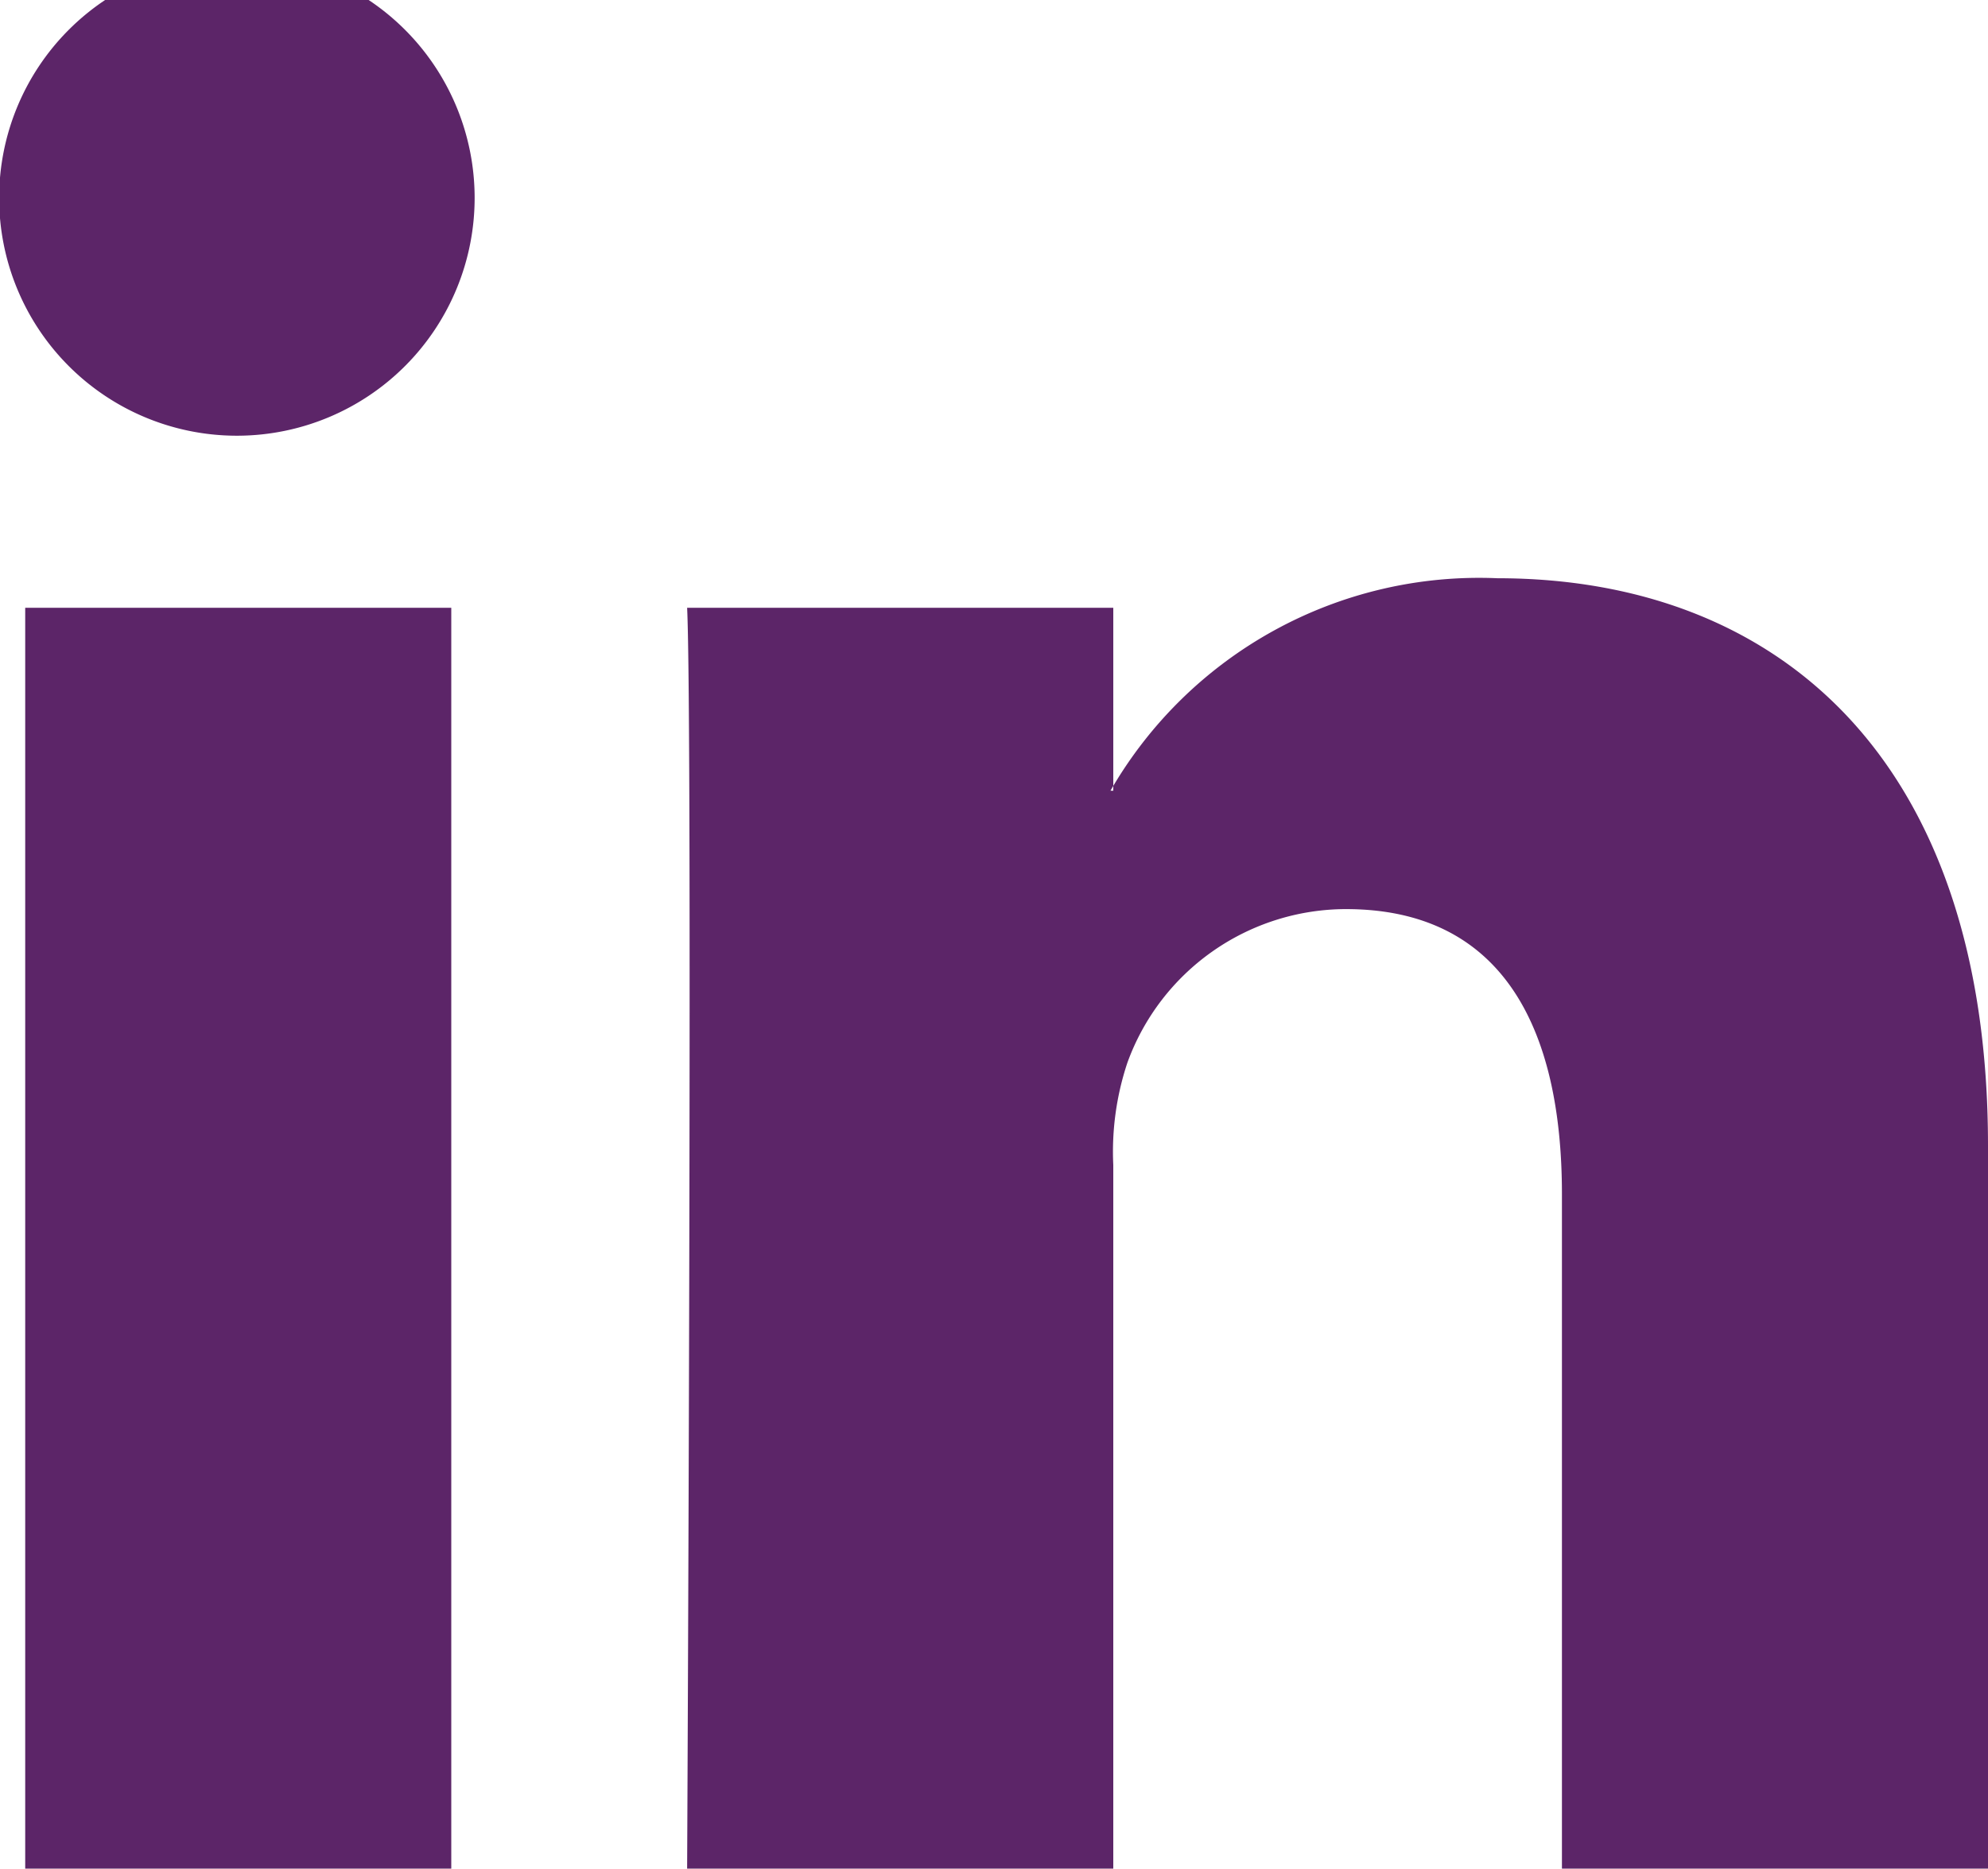 <svg xmlns="http://www.w3.org/2000/svg" width="22" height="20.676" viewBox="0 0 22 20.676">
  <path id="Path_26706" data-name="Path 26706" d="M501.994,174.045V160.094h-4.715v13.951Zm-2.357-15.855a2.631,2.631,0,1,0-.031,0Zm4.967,15.855s.062-12.642,0-13.951h4.716v2.024h-.031a4.71,4.71,0,0,1,4.281-2.351c3.1,0,5.43,1.994,5.43,6.279v8h-4.715v-7.463c0-1.875-.683-3.155-2.39-3.155a2.576,2.576,0,0,0-2.419,1.7,3.111,3.111,0,0,0-.156,1.131v7.791Z" transform="translate(-497 -153.369)" fill="#5c2568" fill-rule="evenodd"/>
</svg>
